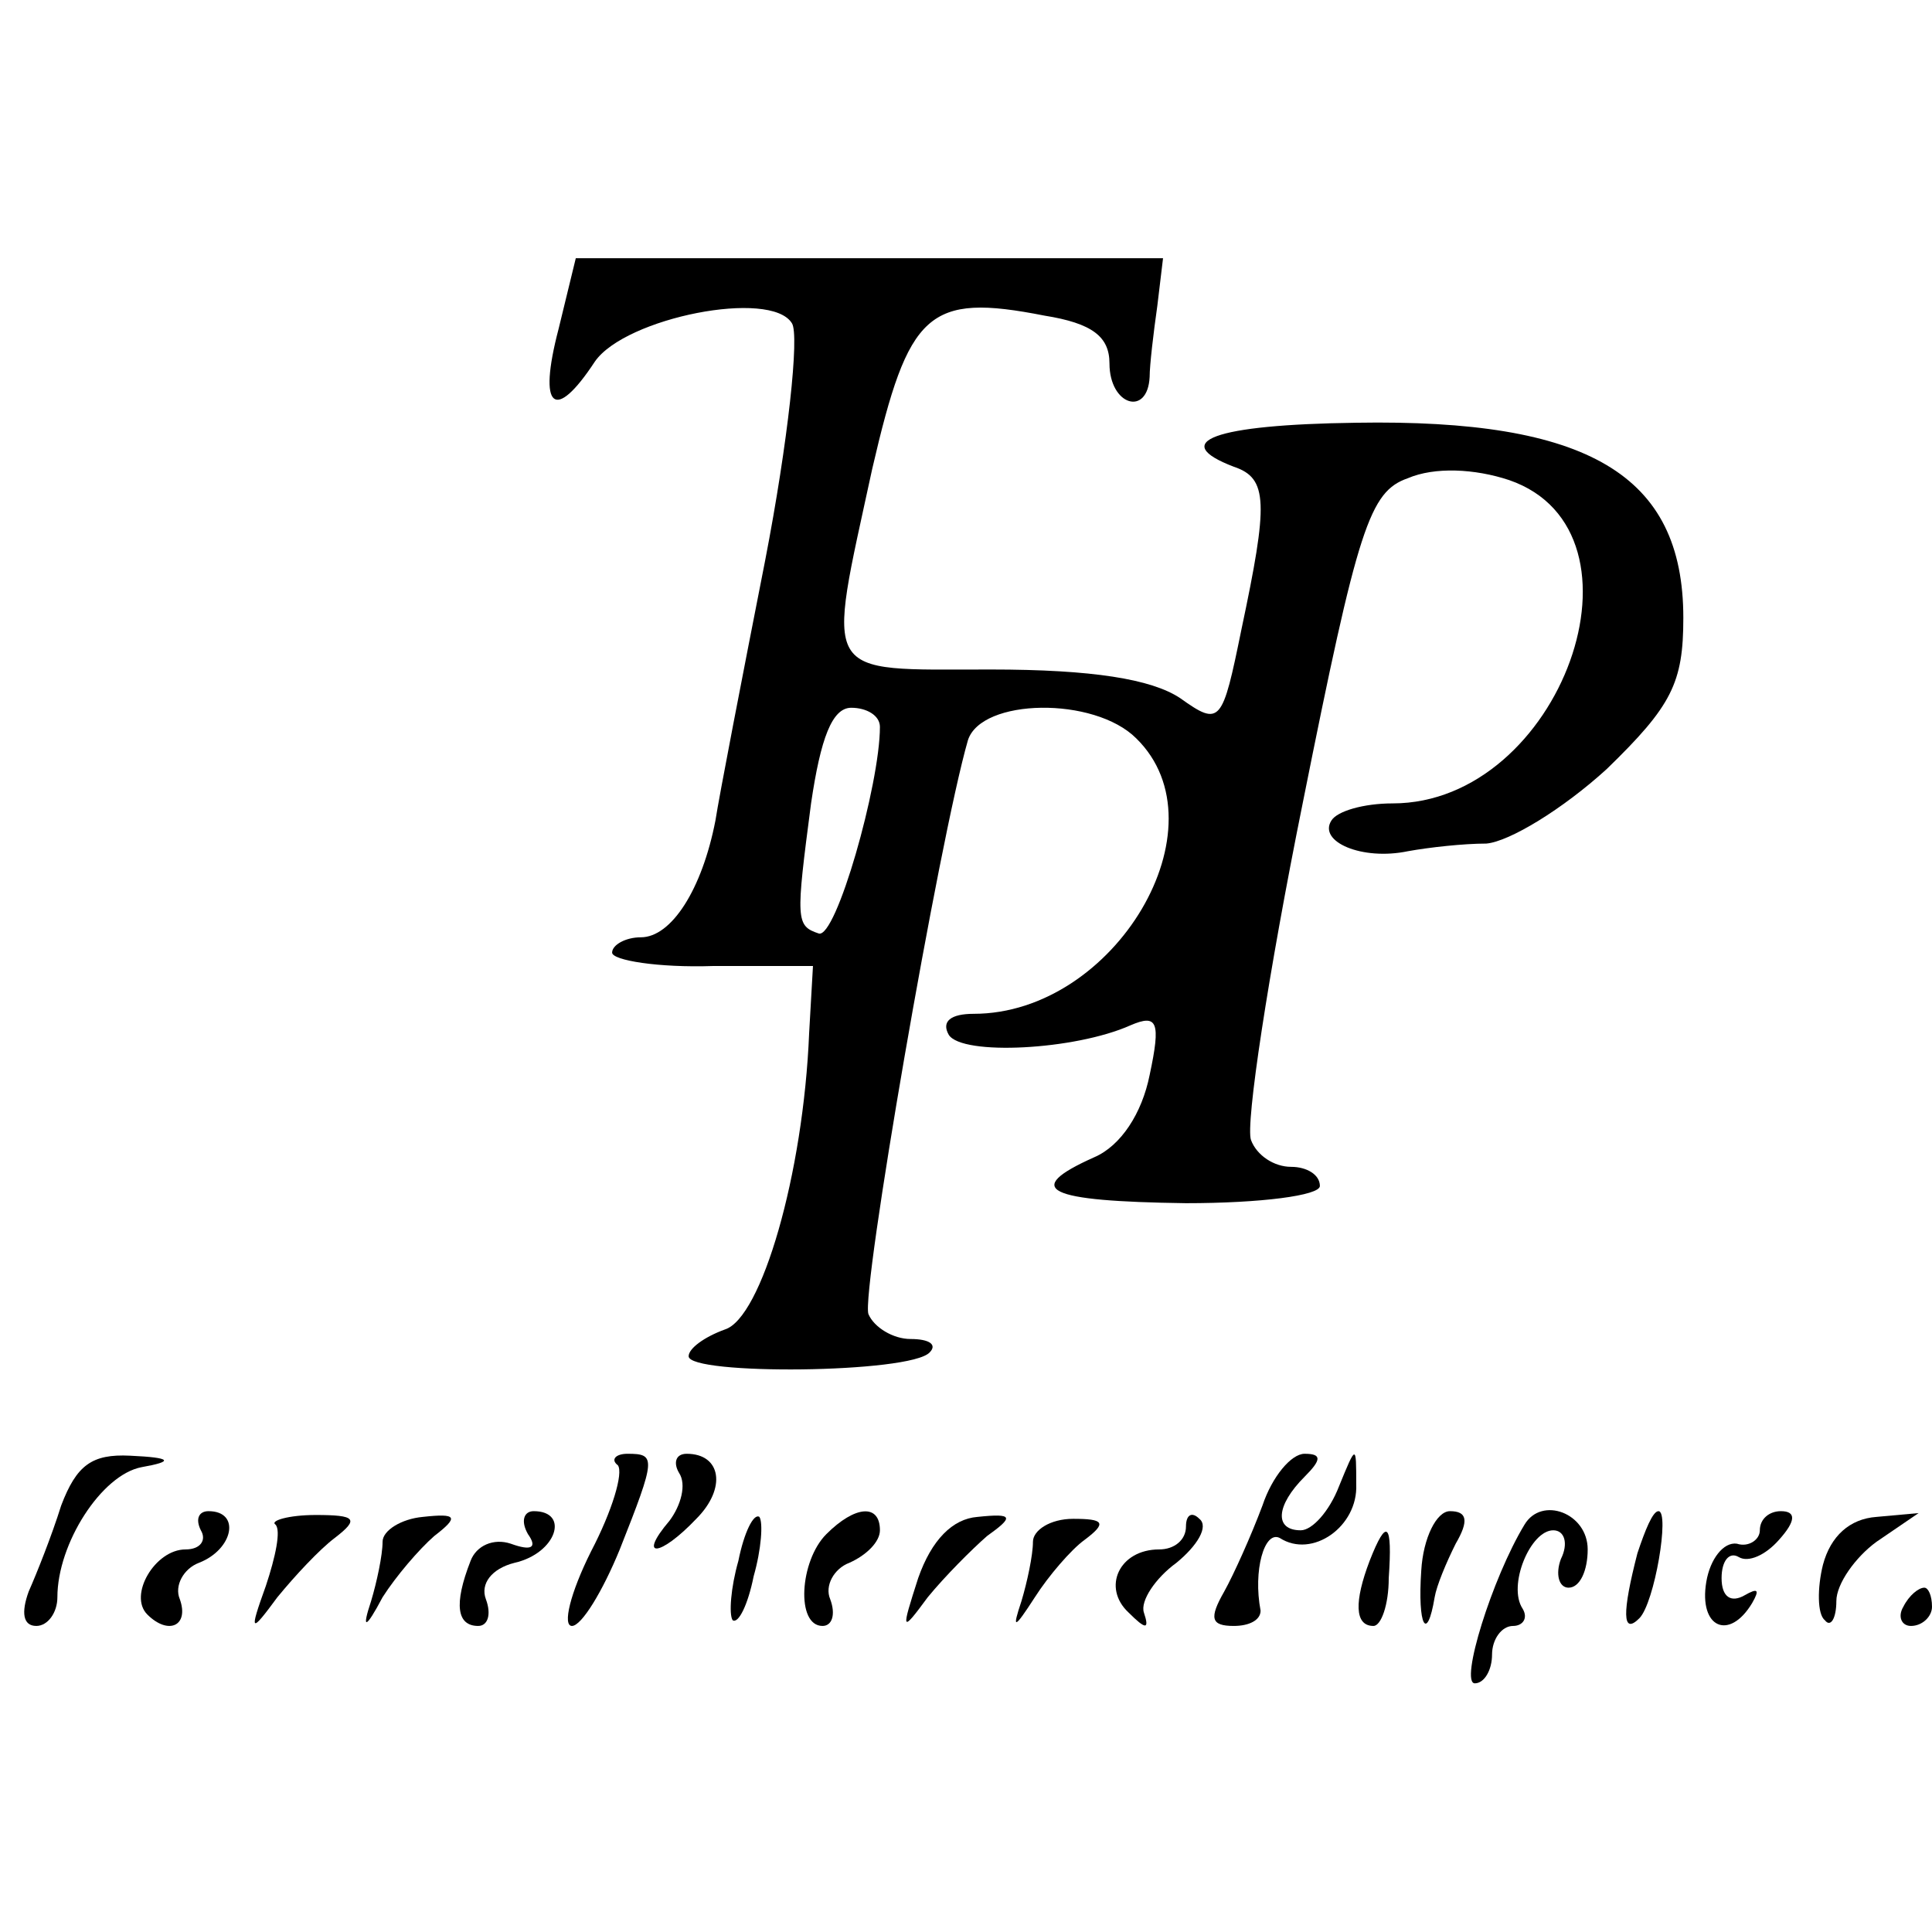 <?xml version="1.0" standalone="no"?>
<!DOCTYPE svg PUBLIC "-//W3C//DTD SVG 20010904//EN"
 "http://www.w3.org/TR/2001/REC-SVG-20010904/DTD/svg10.dtd">
<svg version="1.0" xmlns="http://www.w3.org/2000/svg"
 width="101pt" height="101pt" viewBox="0 0 101 101"
 preserveAspectRatio="xMidYMid meet">
<g transform="translate(0,101) scale(0.1,-0.1)"
fill="#000000" stroke="none">
<path d="M292 838 c-11 -42 -2 -49 19 -17 16 23 92 38 103 20 4 -6 -2 -62 -14
-124 -12 -61 -24 -123 -26 -136 -7 -36 -23 -61 -39 -61 -8 0 -15 -4 -15 -8 0
-4 24 -8 53 -7 l52 0 -2 -35 c-3 -74 -25 -149 -44 -155 -11 -4 -19 -10 -19
-14 0 -10 116 -9 126 2 4 4 0 7 -10 7 -9 0 -19 6 -22 13 -4 11 37 248 52 300
7 22 66 23 88 1 47 -46 -11 -144 -85 -144 -12 0 -17 -4 -13 -11 7 -11 66 -8
95 5 14 6 16 2 10 -26 -4 -20 -15 -37 -29 -43 -38 -17 -25 -23 48 -24 39 0 70
4 70 9 0 6 -7 10 -15 10 -9 0 -18 6 -21 14 -3 8 9 87 27 176 29 145 35 163 55
170 14 6 35 5 53 -1 78 -27 27 -169 -61 -169 -15 0 -29 -4 -32 -9 -7 -11 16
-21 40 -16 11 2 29 4 41 4 12 1 40 18 63 39 34 33 40 45 40 79 0 75 -50 104
-171 102 -75 -1 -98 -10 -64 -23 18 -6 18 -19 4 -85 -10 -49 -11 -51 -32 -36
-15 10 -46 15 -99 15 -90 0 -86 -6 -62 105 19 82 29 92 90 80 25 -4 34 -11 34
-25 0 -22 20 -28 21 -7 0 6 2 23 4 37 l3 25 -153 0 -154 0 -9 -37z m168 -208
c0 -30 -23 -111 -32 -108 -12 4 -12 7 -4 68 5 34 11 50 21 50 8 0 15 -4 15
-10z"/>
<path d="M32 223 c-5 -16 -13 -36 -17 -45 -4 -11 -3 -18 4 -18 6 0 11 7 11 15
0 28 23 64 44 68 17 3 16 5 -6 6 -20 1 -28 -5 -36 -26z"/>
<path d="M323 244 c3 -4 -3 -24 -14 -45 -11 -22 -15 -39 -10 -39 5 0 16 18 25
40 19 48 19 50 4 50 -6 0 -9 -3 -5 -6z"/>
<path d="M355 240 c4 -6 1 -17 -5 -25 -17 -20 -5 -19 14 1 16 16 13 34 -5 34
-6 0 -7 -5 -4 -10z"/>
<path d="M660 223 c-6 -16 -15 -36 -20 -45 -8 -14 -7 -18 5 -18 8 0 14 3 14 8
-4 21 2 42 10 38 17 -11 41 6 40 28 0 21 0 21 -9 -1 -5 -13 -14 -23 -20 -23
-14 0 -13 13 2 28 9 9 9 12 0 12 -7 0 -17 -12 -22 -27z"/>
<path d="M105 210 c3 -5 0 -10 -8 -10 -16 0 -30 -24 -20 -34 11 -11 22 -6 17
8 -3 7 2 16 10 19 18 7 22 27 5 27 -5 0 -7 -4 -4 -10z"/>
<path d="M144 213 c3 -3 0 -17 -5 -32 -9 -25 -8 -25 6 -6 9 11 22 25 30 31 13
10 11 12 -10 12 -14 0 -24 -3 -21 -5z"/>
<path d="M200 204 c0 -7 -3 -21 -6 -31 -5 -15 -3 -15 6 2 7 11 19 25 27 32 13
10 12 12 -6 10 -11 -1 -21 -7 -21 -13z"/>
<path d="M276 208 c5 -7 2 -9 -9 -5 -9 3 -18 -1 -21 -9 -9 -23 -7 -34 4 -34 5
0 7 6 4 14 -3 8 3 16 15 19 22 5 29 27 10 27 -5 0 -7 -5 -3 -12z"/>
<path d="M386 194 c-4 -14 -5 -28 -3 -31 3 -2 8 8 11 23 4 14 5 28 3 31 -3 2
-8 -8 -11 -23z"/>
<path d="M432 208 c-14 -14 -16 -48 -2 -48 5 0 7 6 4 14 -3 7 2 16 10 19 9 4
16 11 16 17 0 14 -13 13 -28 -2z"/>
<path d="M480 185 c-9 -28 -9 -29 5 -10 9 11 23 25 31 32 14 10 14 12 -5 10
-13 -1 -24 -12 -31 -32z"/>
<path d="M540 204 c0 -7 -3 -21 -6 -31 -5 -15 -4 -15 7 2 7 11 19 25 26 30 12
9 10 11 -6 11 -12 0 -21 -6 -21 -12z"/>
<path d="M620 212 c0 -7 -6 -12 -14 -12 -21 0 -30 -20 -16 -33 9 -9 11 -9 8 0
-2 6 6 18 17 26 11 9 17 19 12 23 -4 4 -7 2 -7 -4z"/>
<path d="M743 189 c-2 -29 3 -38 7 -14 1 6 6 18 11 28 7 12 6 17 -3 17 -7 0
-14 -14 -15 -31z"/>
<path d="M797 213 c-17 -28 -34 -83 -26 -83 5 0 9 7 9 15 0 8 5 15 11 15 5 0
8 4 5 9 -8 12 4 41 16 41 6 0 8 -7 4 -15 -3 -8 -1 -15 4 -15 6 0 10 9 10 20 0
19 -24 28 -33 13z"/>
<path d="M856 198 c-8 -31 -8 -43 1 -34 8 8 16 56 10 56 -3 0 -7 -10 -11 -22z"/>
<path d="M920 210 c0 -5 -6 -9 -12 -7 -7 1 -14 -8 -16 -20 -4 -24 12 -31 24
-11 4 7 3 8 -4 4 -7 -4 -12 -1 -12 9 0 9 4 14 9 11 5 -3 14 1 21 9 9 10 9 15
1 15 -6 0 -11 -4 -11 -10z"/>
<path d="M953 192 c-3 -12 -3 -26 1 -29 3 -4 6 1 6 10 0 9 10 23 21 31 l22 15
-22 -2 c-14 -1 -24 -10 -28 -25z"/>
<path d="M716 194 c-8 -21 -8 -34 2 -34 4 0 8 11 8 25 2 29 -1 32 -10 9z"/>
<path d="M995 170 c-3 -5 -1 -10 4 -10 6 0 11 5 11 10 0 6 -2 10 -4 10 -3 0
-8 -4 -11 -10z"/>
</g>
</svg>

